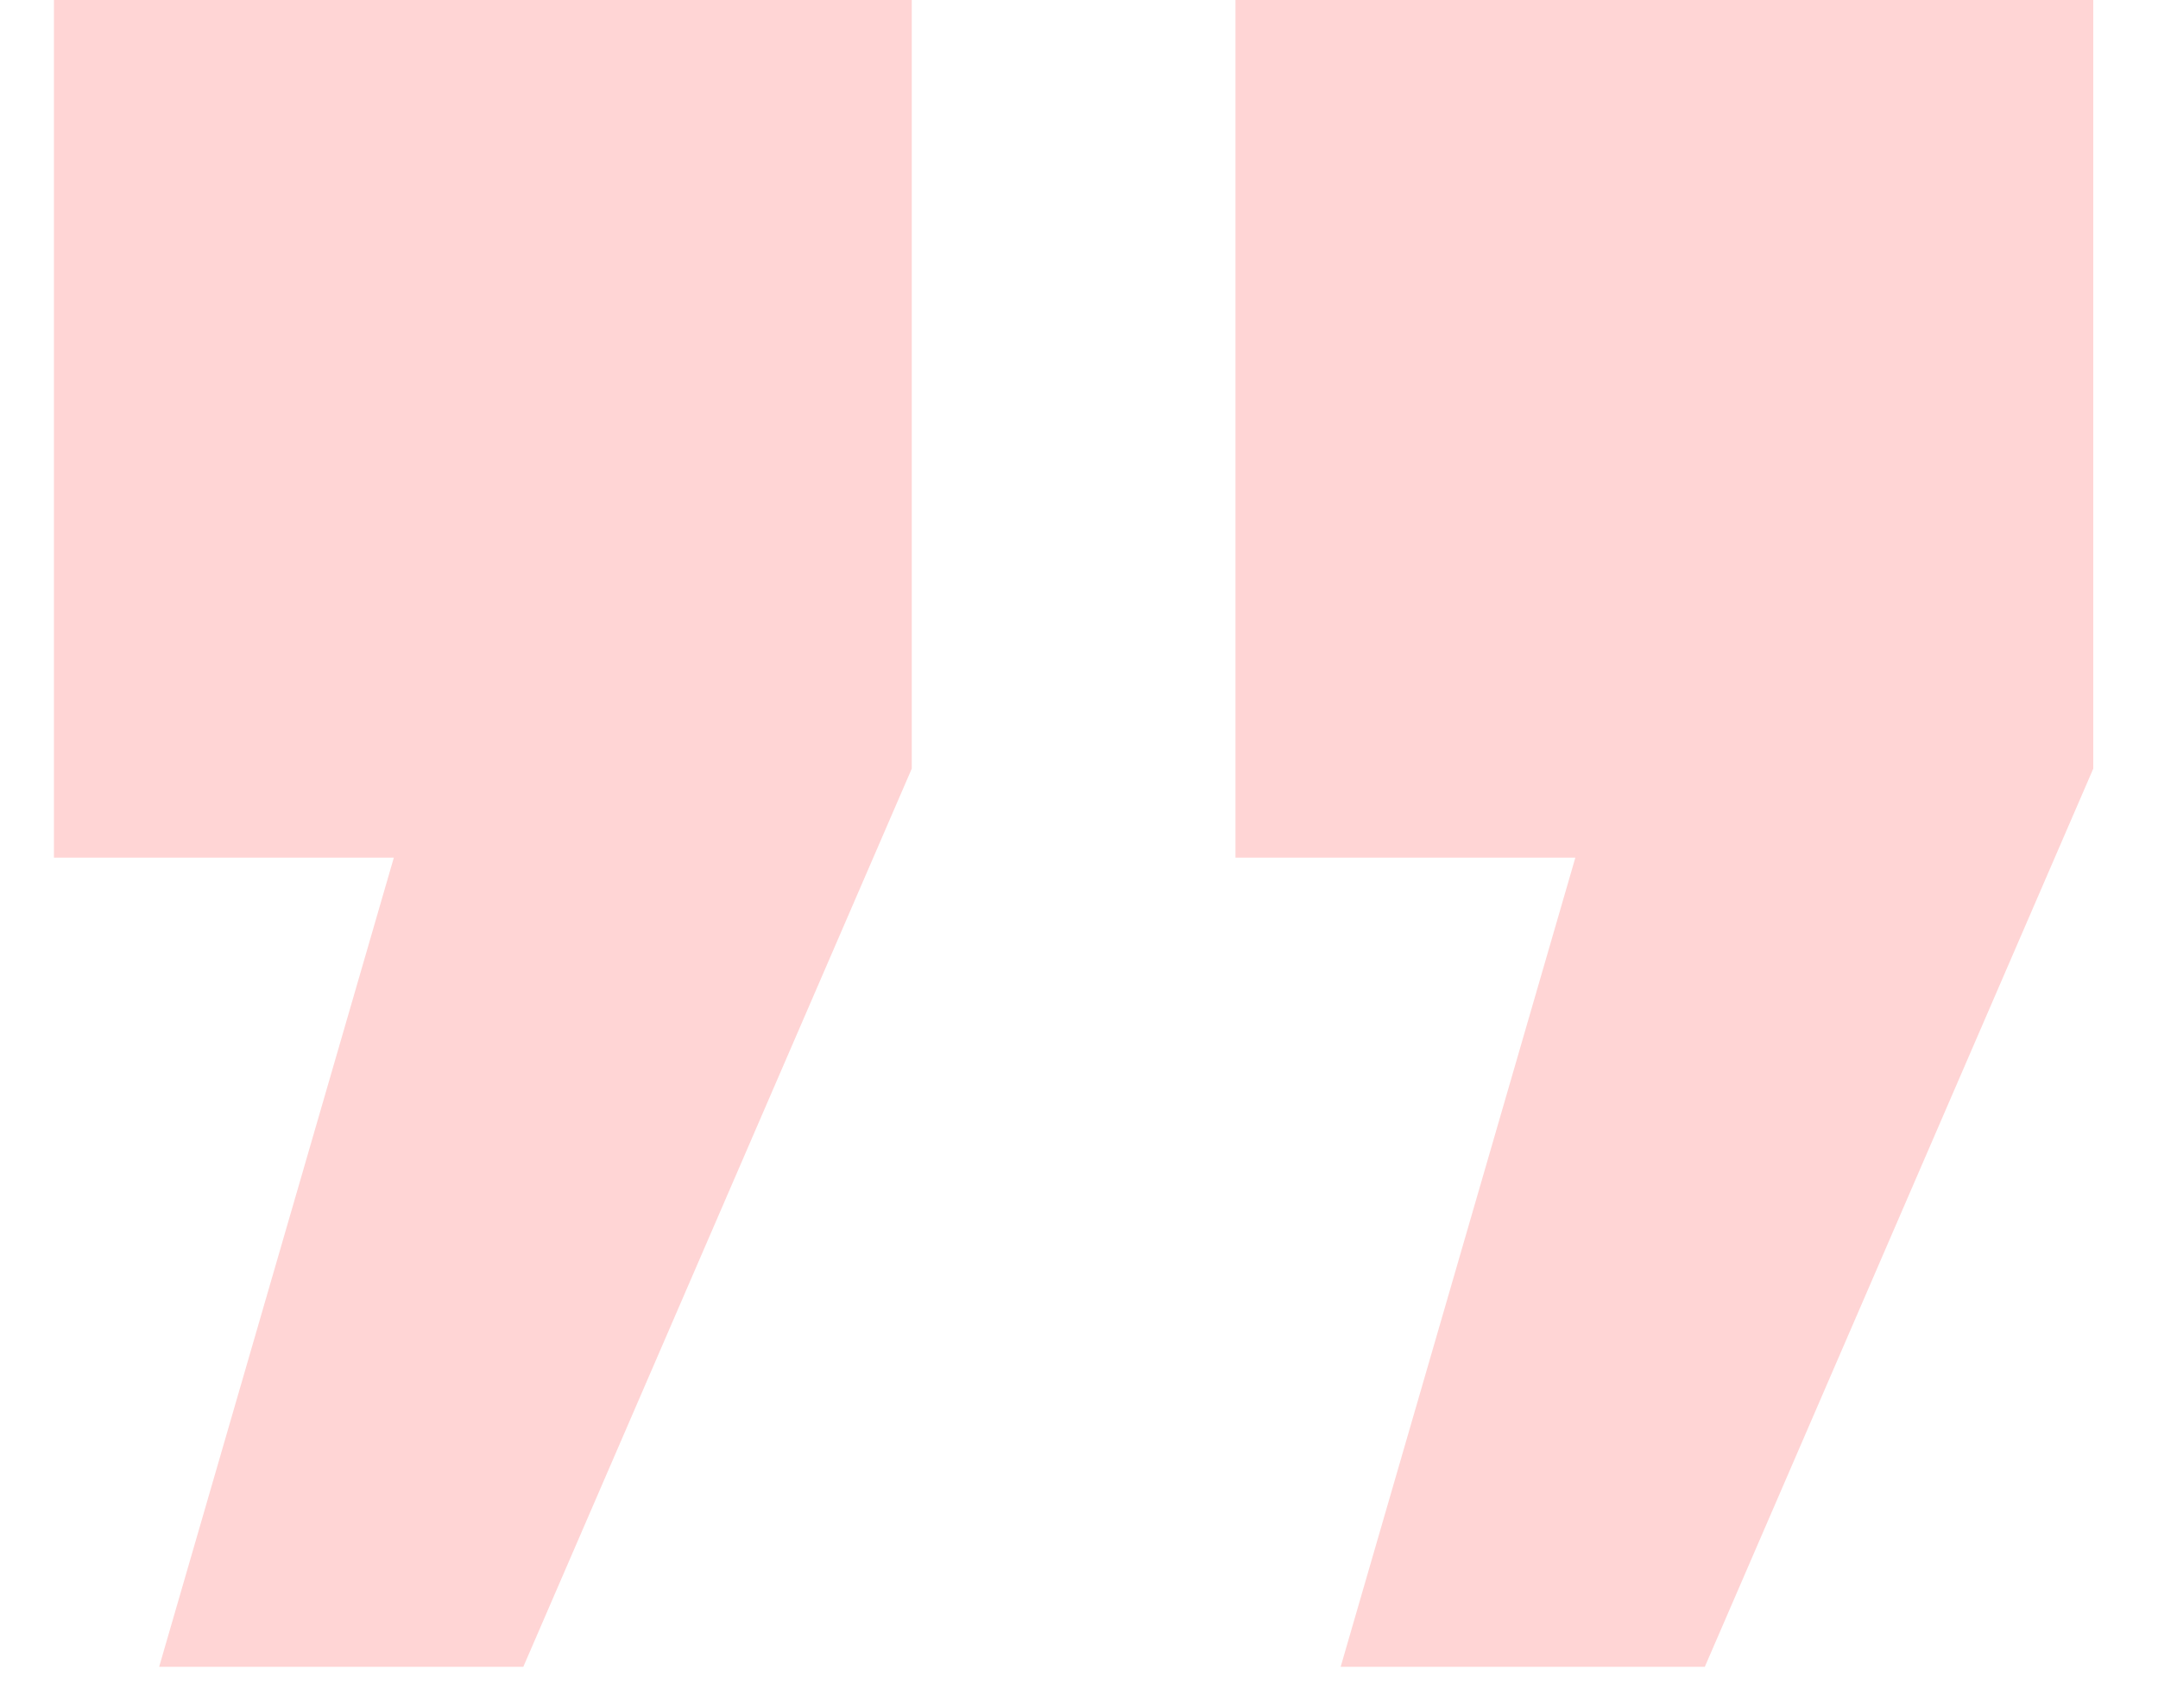 <?xml version="1.0" encoding="UTF-8"?> <svg xmlns="http://www.w3.org/2000/svg" width="24" height="19" viewBox="0 0 24 19" fill="none"> <path d="M0.6 9.54V-4.29153e-06H10.14V8.55L5.82 18.54H1.77L4.38 9.54H0.6ZM13.74 9.54V-4.29153e-06H23.28V8.55L18.96 18.54H14.91L17.52 9.54H13.74Z" fill="url(#paint0_linear_117_12)"></path> <defs> <linearGradient id="paint0_linear_117_12" x1="217.343" y1="6.01" x2="226.034" y2="96.457" gradientUnits="userSpaceOnUse"> <stop stop-color="#FFD5D5"></stop> <stop offset="1" stop-color="#D38989"></stop> </linearGradient> </defs> </svg> 